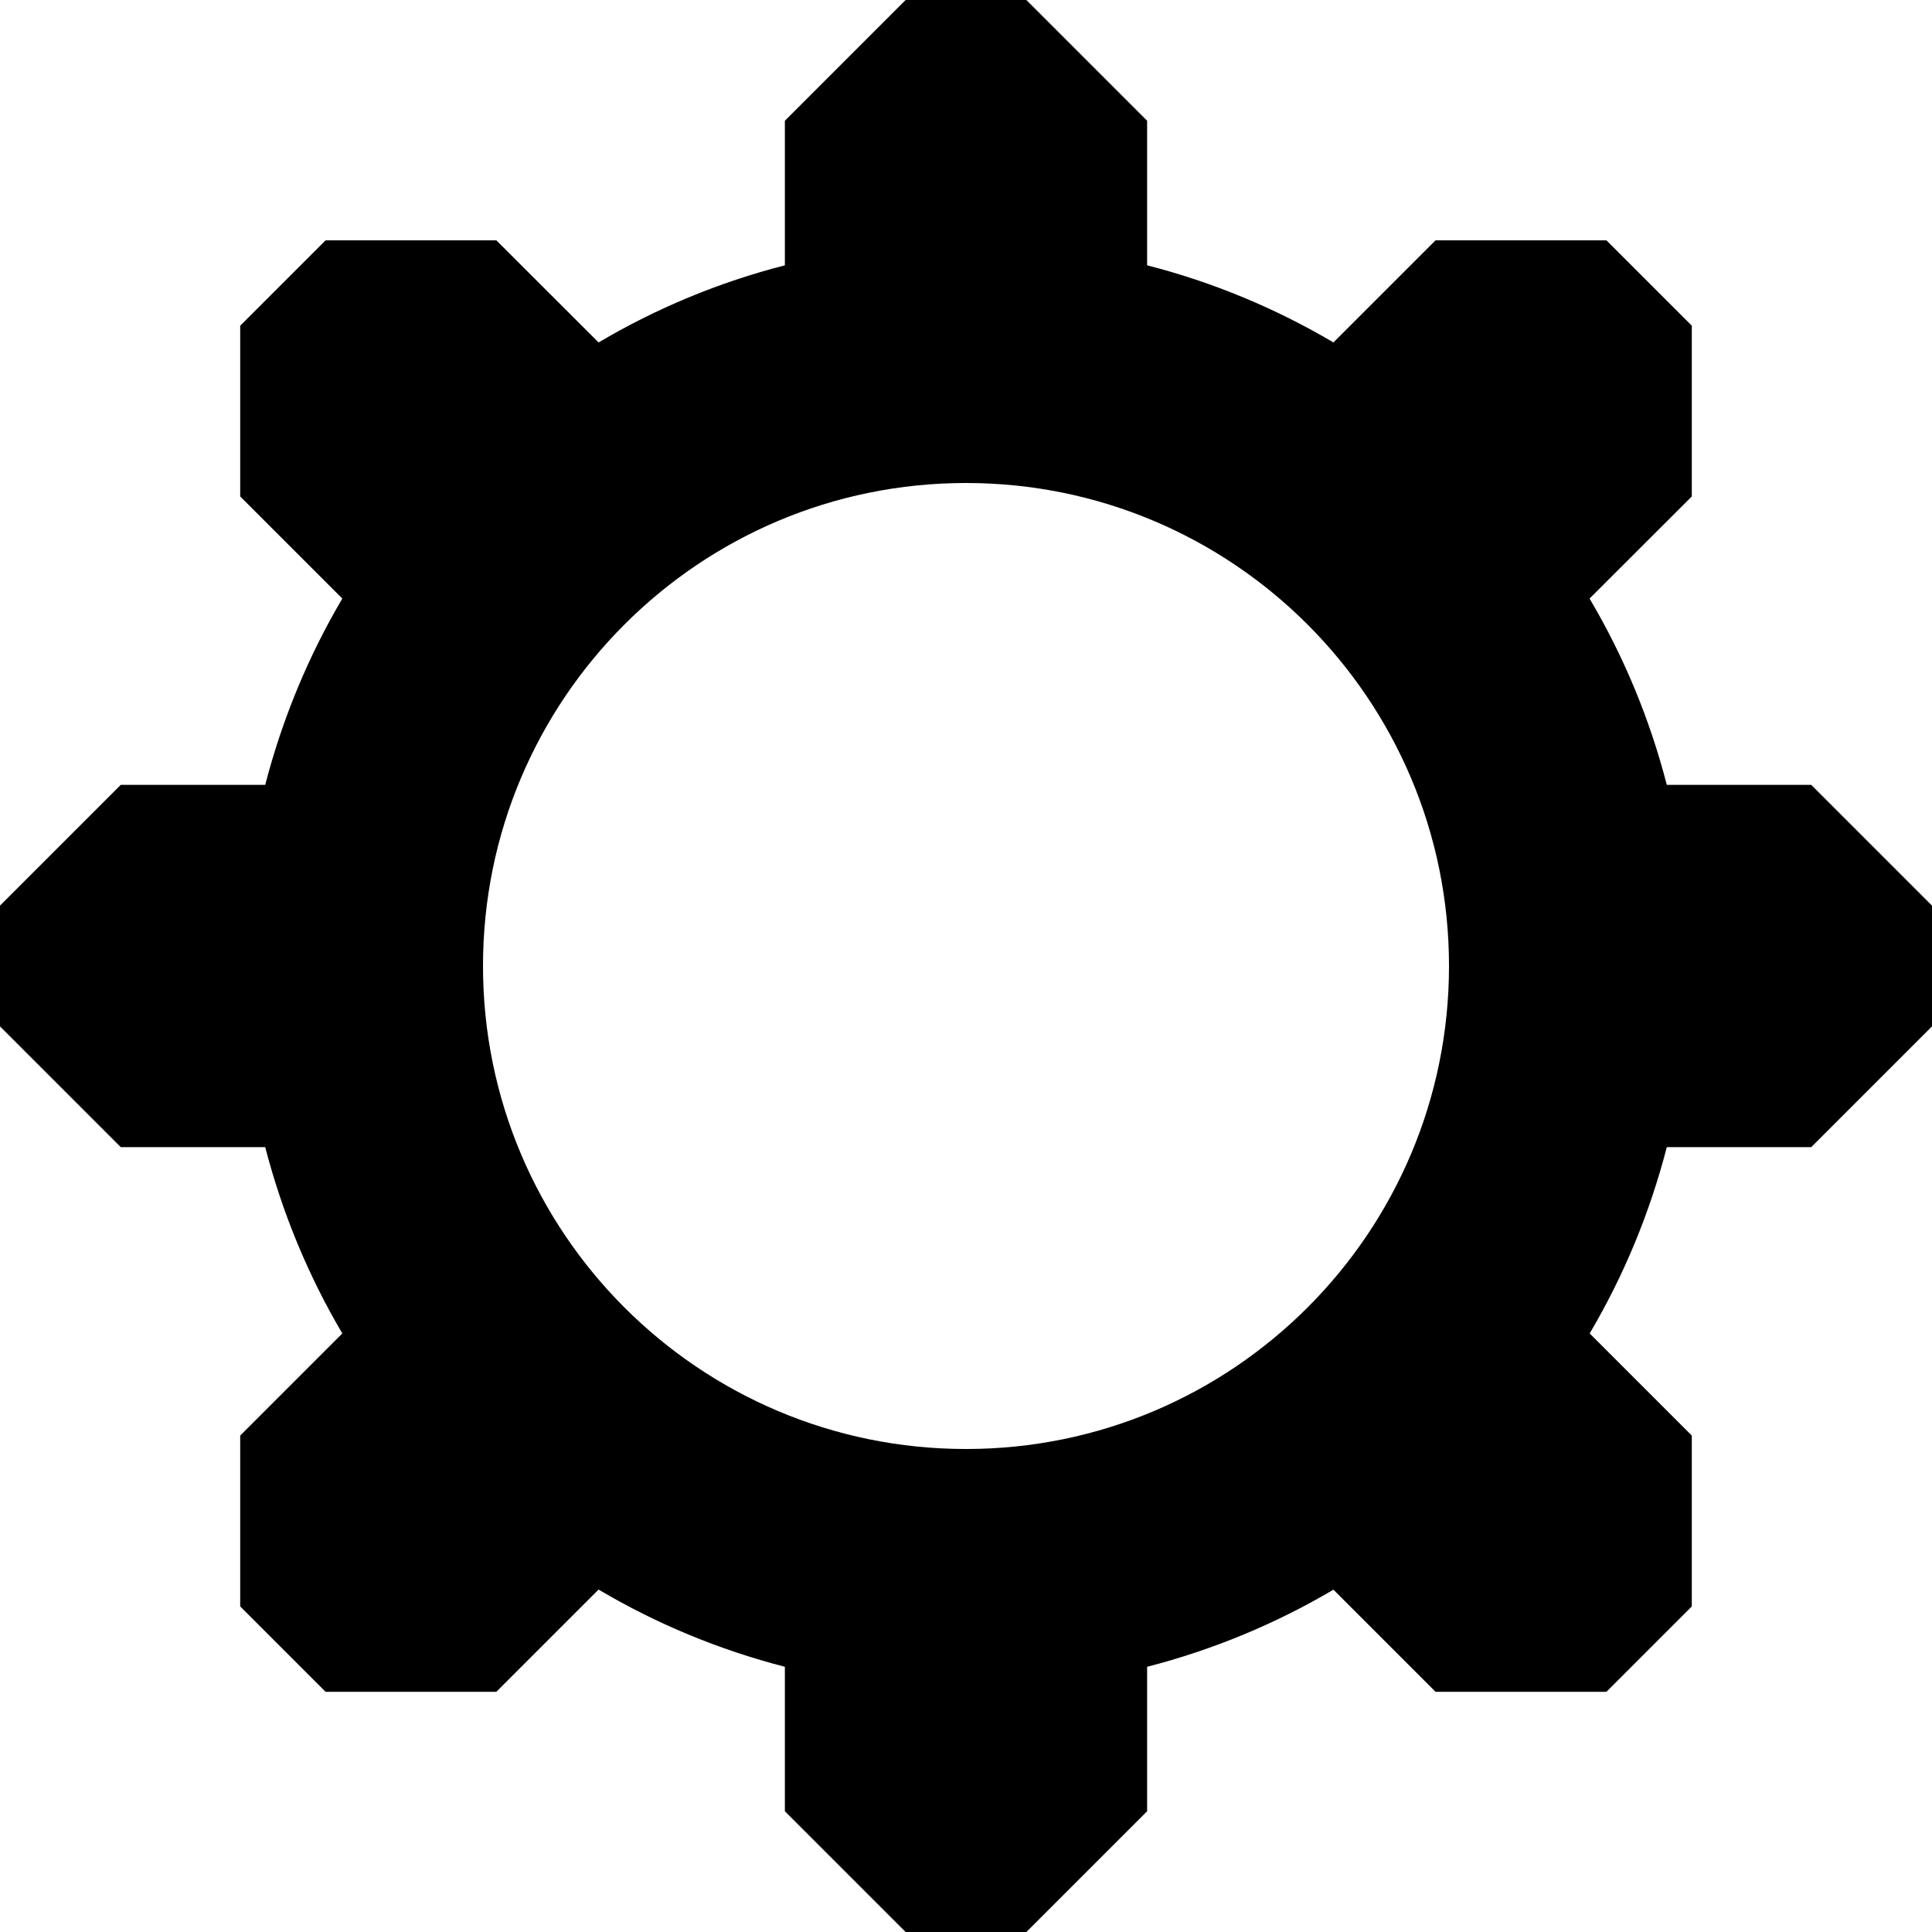 <?xml version="1.0" encoding="utf-8"?>
<!-- Generator: Adobe Illustrator 16.0.0, SVG Export Plug-In . SVG Version: 6.00 Build 0)  -->
<!DOCTYPE svg PUBLIC "-//W3C//DTD SVG 1.1//EN" "http://www.w3.org/Graphics/SVG/1.1/DTD/svg11.dtd">
<svg version="1.1" id="Layer_1" xmlns="http://www.w3.org/2000/svg" xmlns:xlink="http://www.w3.org/1999/xlink" x="0px" y="0px"
	 width="512px" height="512px" viewBox="0 0 512 512" enable-background="new 0 0 512 512" xml:space="preserve">
<path d="M480,208h-38.281c-4.531-17.563-11.438-34.125-20.469-49.375l27.094-27.063v-45.25l-22.625-22.625h-45.281L353.375,90.75
	c-15.25-9-31.813-15.938-49.375-20.438V32L272,0h-32l-32,32v38.313c-17.563,4.5-34.156,11.438-49.375,20.438l-27.094-27.063h-45.25
	L63.656,86.313v45.25l27.063,27.063c-9,15.25-15.875,31.813-20.438,49.375H32L0,240v32l32,32h38.281
	c4.563,17.563,11.438,34.125,20.438,49.375l-27.063,27.063v45.281l22.625,22.625h45.25l27.094-27.094
	c15.25,9.031,31.813,15.938,49.375,20.469V480l32,32h32l32-32v-38.281c17.563-4.531,34.125-11.438,49.375-20.438l27.063,27.063
	h45.281l22.625-22.625v-45.281l-27.063-27.063c9-15.25,15.906-31.813,20.438-49.375H480l32-32v-32L480,208z M256,384
	c-70.688,0-128-57.313-128-128s57.313-128,128-128s128,57.313,128,128S326.688,384,256,384z"/>
</svg>
